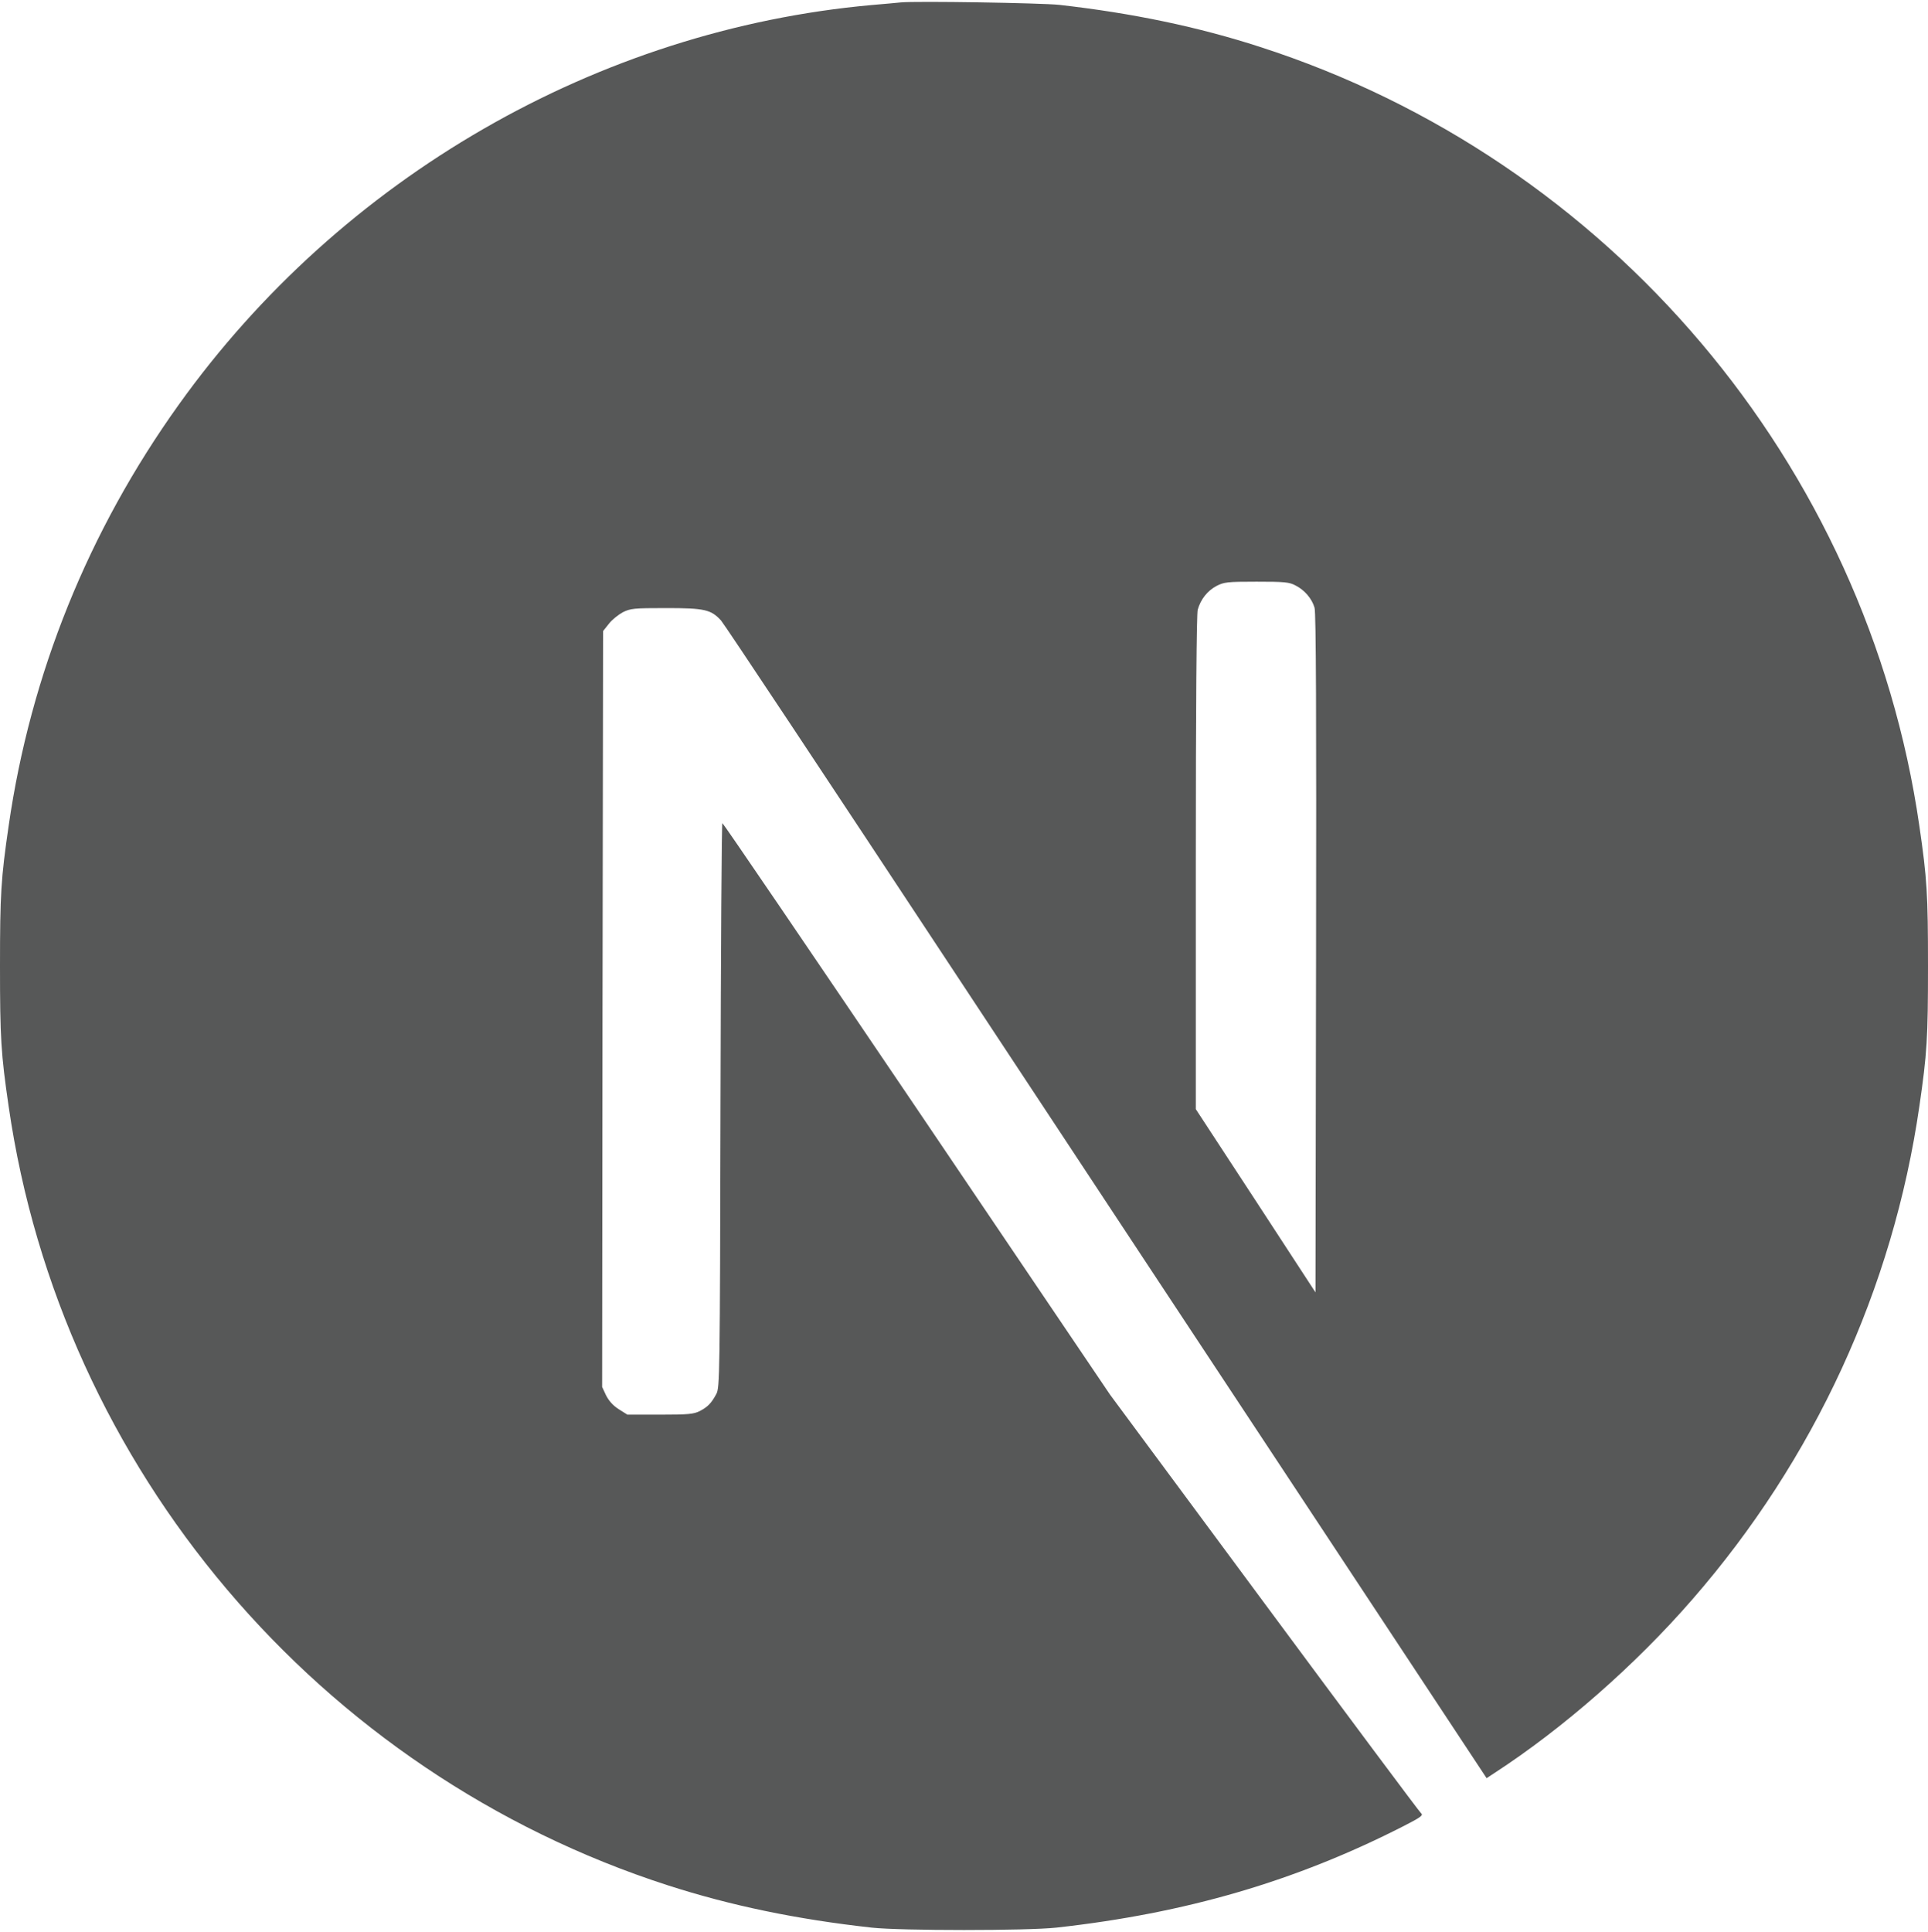 <svg width="512" height="513" viewBox="0 0 512 513" fill="none" xmlns="http://www.w3.org/2000/svg">
<path d="M239.234 0.638C238.133 0.738 234.629 1.088 231.476 1.338C158.755 7.894 90.638 47.126 47.496 107.426C23.473 140.954 8.108 178.986 2.302 219.269C0.25 233.331 0 237.484 0 256.55C0 275.616 0.25 279.769 2.302 293.831C16.216 389.961 84.633 470.728 177.423 500.653C194.039 506.007 211.557 509.66 231.476 511.862C239.234 512.713 272.766 512.713 280.524 511.862C314.908 508.059 344.036 499.552 372.764 484.89C377.168 482.638 378.019 482.037 377.419 481.537C377.018 481.237 358.25 456.066 335.728 425.64L294.788 370.345L243.488 294.432C215.26 252.697 192.038 218.569 191.837 218.569C191.637 218.519 191.437 252.247 191.337 293.431C191.187 365.541 191.137 368.443 190.236 370.144C188.935 372.596 187.934 373.597 185.831 374.698C184.23 375.499 182.829 375.649 175.271 375.649H166.613L164.31 374.198C162.809 373.247 161.708 371.996 160.957 370.545L159.906 368.293L160.006 267.96L160.156 167.576L161.708 165.625C162.509 164.574 164.21 163.223 165.412 162.572C167.464 161.571 168.264 161.471 176.923 161.471C187.133 161.471 188.834 161.872 191.487 164.774C192.238 165.575 220.015 207.409 253.247 257.801C286.48 308.193 331.924 377 354.246 410.778L394.786 472.179L396.838 470.828C415.005 459.018 434.224 442.204 449.439 424.69C481.821 387.509 502.691 342.171 509.698 293.831C511.75 279.769 512 275.616 512 256.55C512 237.484 511.75 233.331 509.698 219.269C495.784 123.139 427.367 42.372 334.577 12.448C318.211 7.143 300.794 3.49 281.275 1.288C276.47 0.788 243.388 0.237 239.234 0.638ZM344.036 155.466C346.438 156.667 348.39 158.969 349.091 161.371C349.491 162.672 349.591 190.495 349.491 253.197L349.341 343.172L333.476 318.852L317.56 294.532V229.127C317.56 186.842 317.76 163.073 318.061 161.922C318.861 159.119 320.613 156.917 323.015 155.616C325.067 154.566 325.818 154.465 333.676 154.465C341.083 154.465 342.384 154.566 344.036 155.466Z" fill="#575858"/>
</svg>

